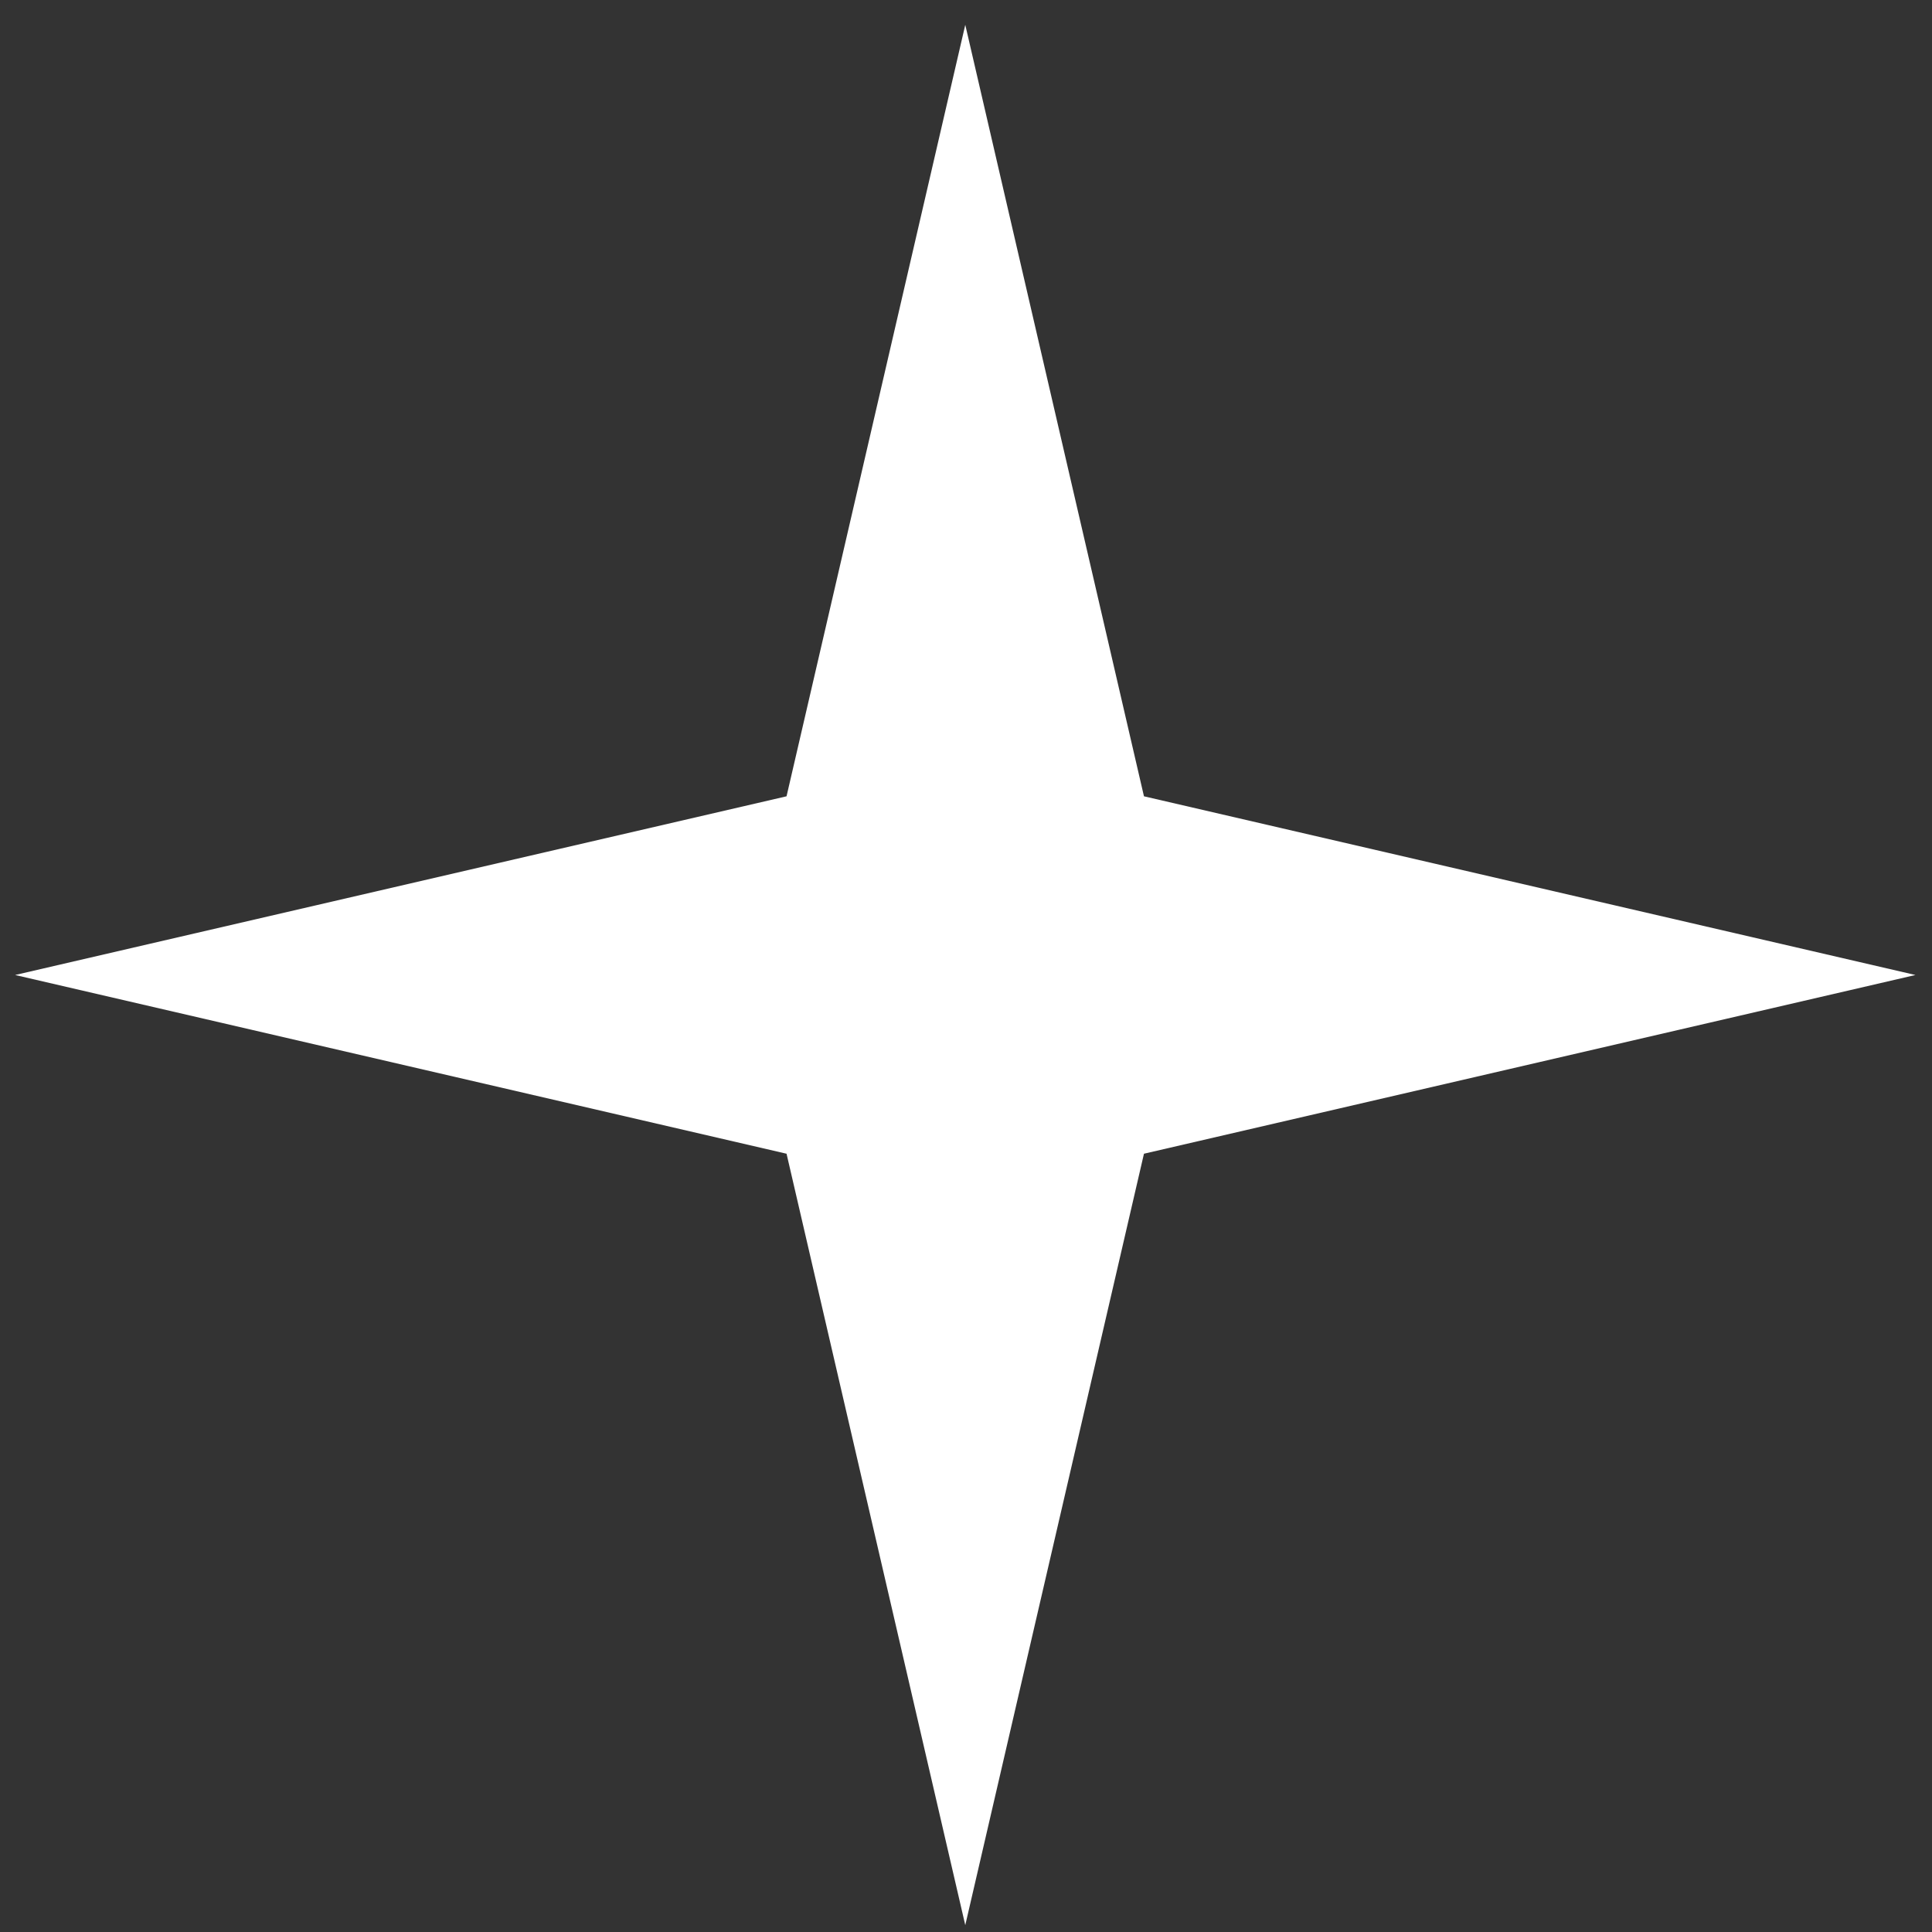 <?xml version="1.0" encoding="UTF-8"?> <svg xmlns="http://www.w3.org/2000/svg" width="61" height="61" viewBox="0 0 61 61" fill="none"><rect x="0" y="0" width="61" height="61" fill="#333333" stroke="none"/><g clip-path="url(#clip0_433_225)"><g clip-path="url(#clip1_433_225)"><g clip-path="url(#clip2_433_225)"><path d="M30.477 0.784L36.119 25.142L60.477 30.784L36.119 36.427L30.477 60.784L24.834 36.427L0.477 30.784L24.834 25.142L30.477 0.784Z" fill="white"></path></g></g></g><defs><clipPath id="clip0_433_225"><rect width="60" height="60" fill="white" transform="translate(0.477 0.784)"></rect></clipPath><clipPath id="clip1_433_225"><rect width="60" height="60" fill="white" transform="translate(0.477 0.784)"></rect></clipPath><clipPath id="clip2_433_225"><rect width="60" height="60" fill="white" transform="translate(0.477 0.784)"></rect></clipPath></defs></svg> 
